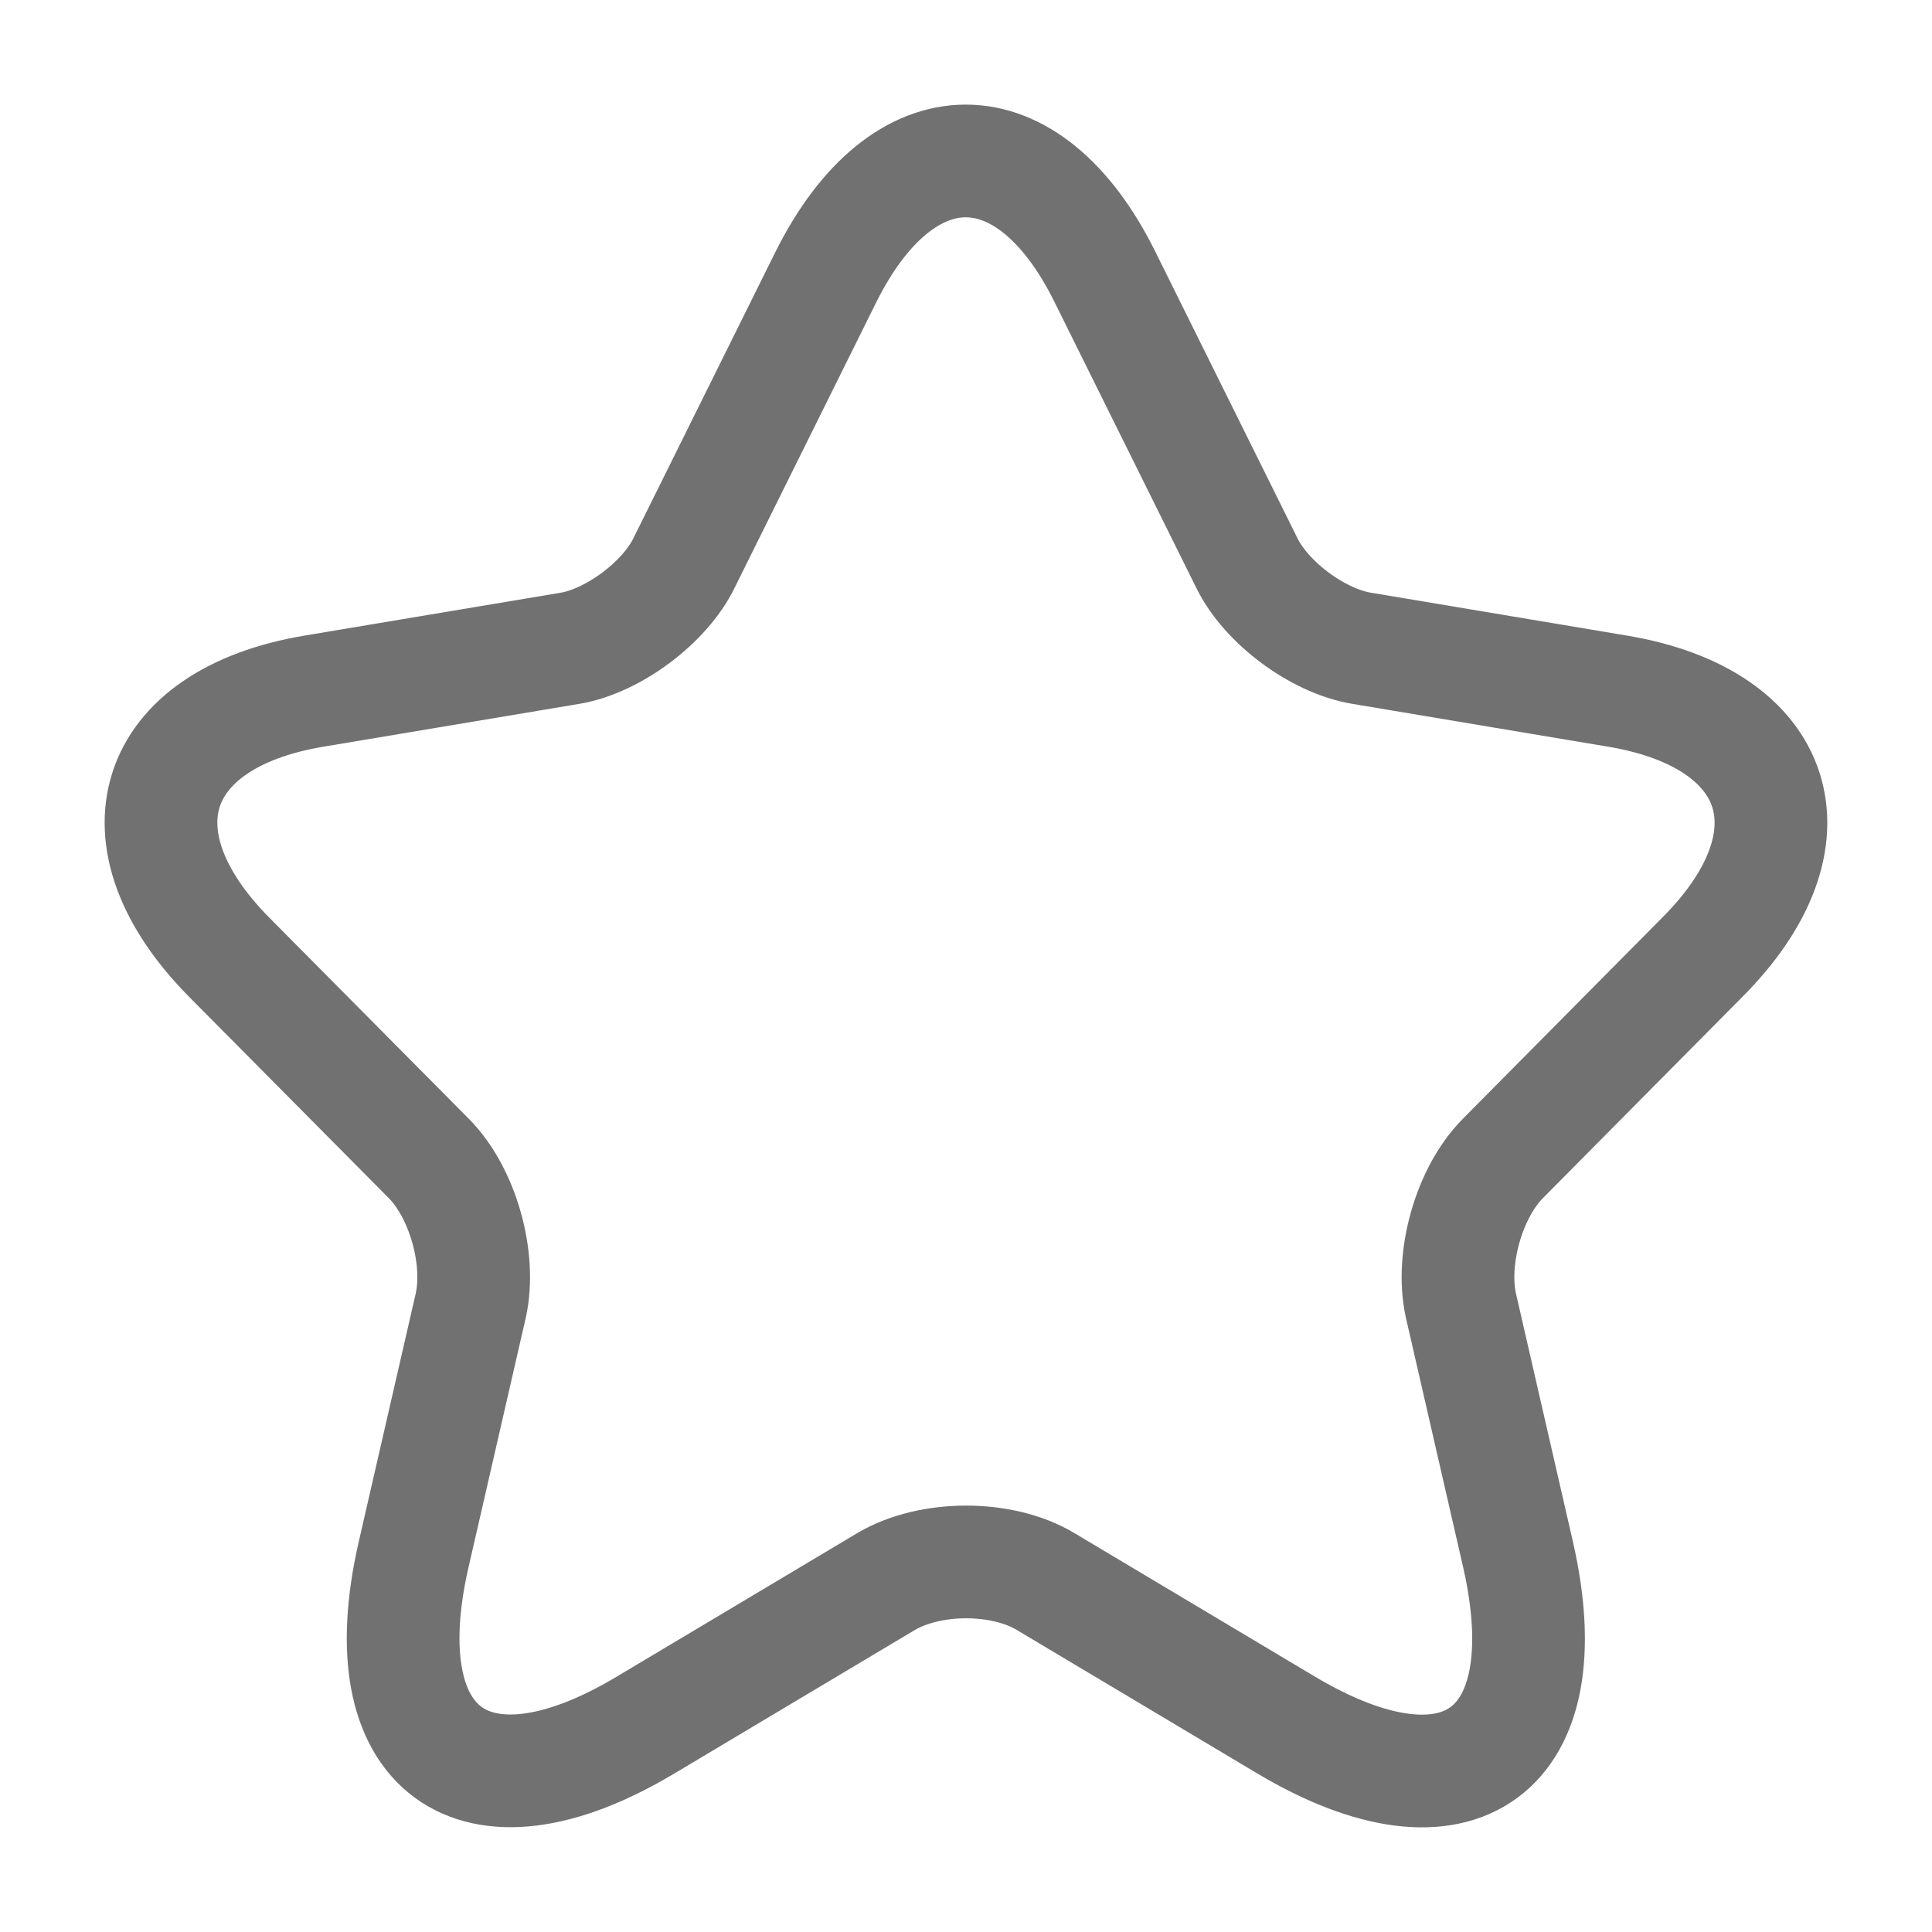 <svg xmlns="http://www.w3.org/2000/svg" width="12" height="12" viewBox="0 0 12 12" fill="none"><path d="M6.864 1.722L7.744 3.496C7.864 3.743 8.184 3.98 8.454 4.026L10.048 4.293C11.068 4.464 11.308 5.21 10.573 5.946L9.334 7.196C9.124 7.408 9.009 7.816 9.074 8.109L9.429 9.656C9.708 10.881 9.064 11.355 7.989 10.715L6.494 9.823C6.224 9.661 5.779 9.661 5.504 9.823L4.009 10.715C2.939 11.355 2.289 10.876 2.569 9.656L2.924 8.109C2.989 7.816 2.874 7.408 2.664 7.196L1.424 5.946C0.695 5.21 0.929 4.464 1.949 4.293L3.544 4.026C3.809 3.98 4.129 3.743 4.249 3.496L5.129 1.722C5.609 0.759 6.389 0.759 6.864 1.722Z" stroke="#717171" stroke-width="0.7" stroke-linecap="round" stroke-linejoin="round"></path></svg>